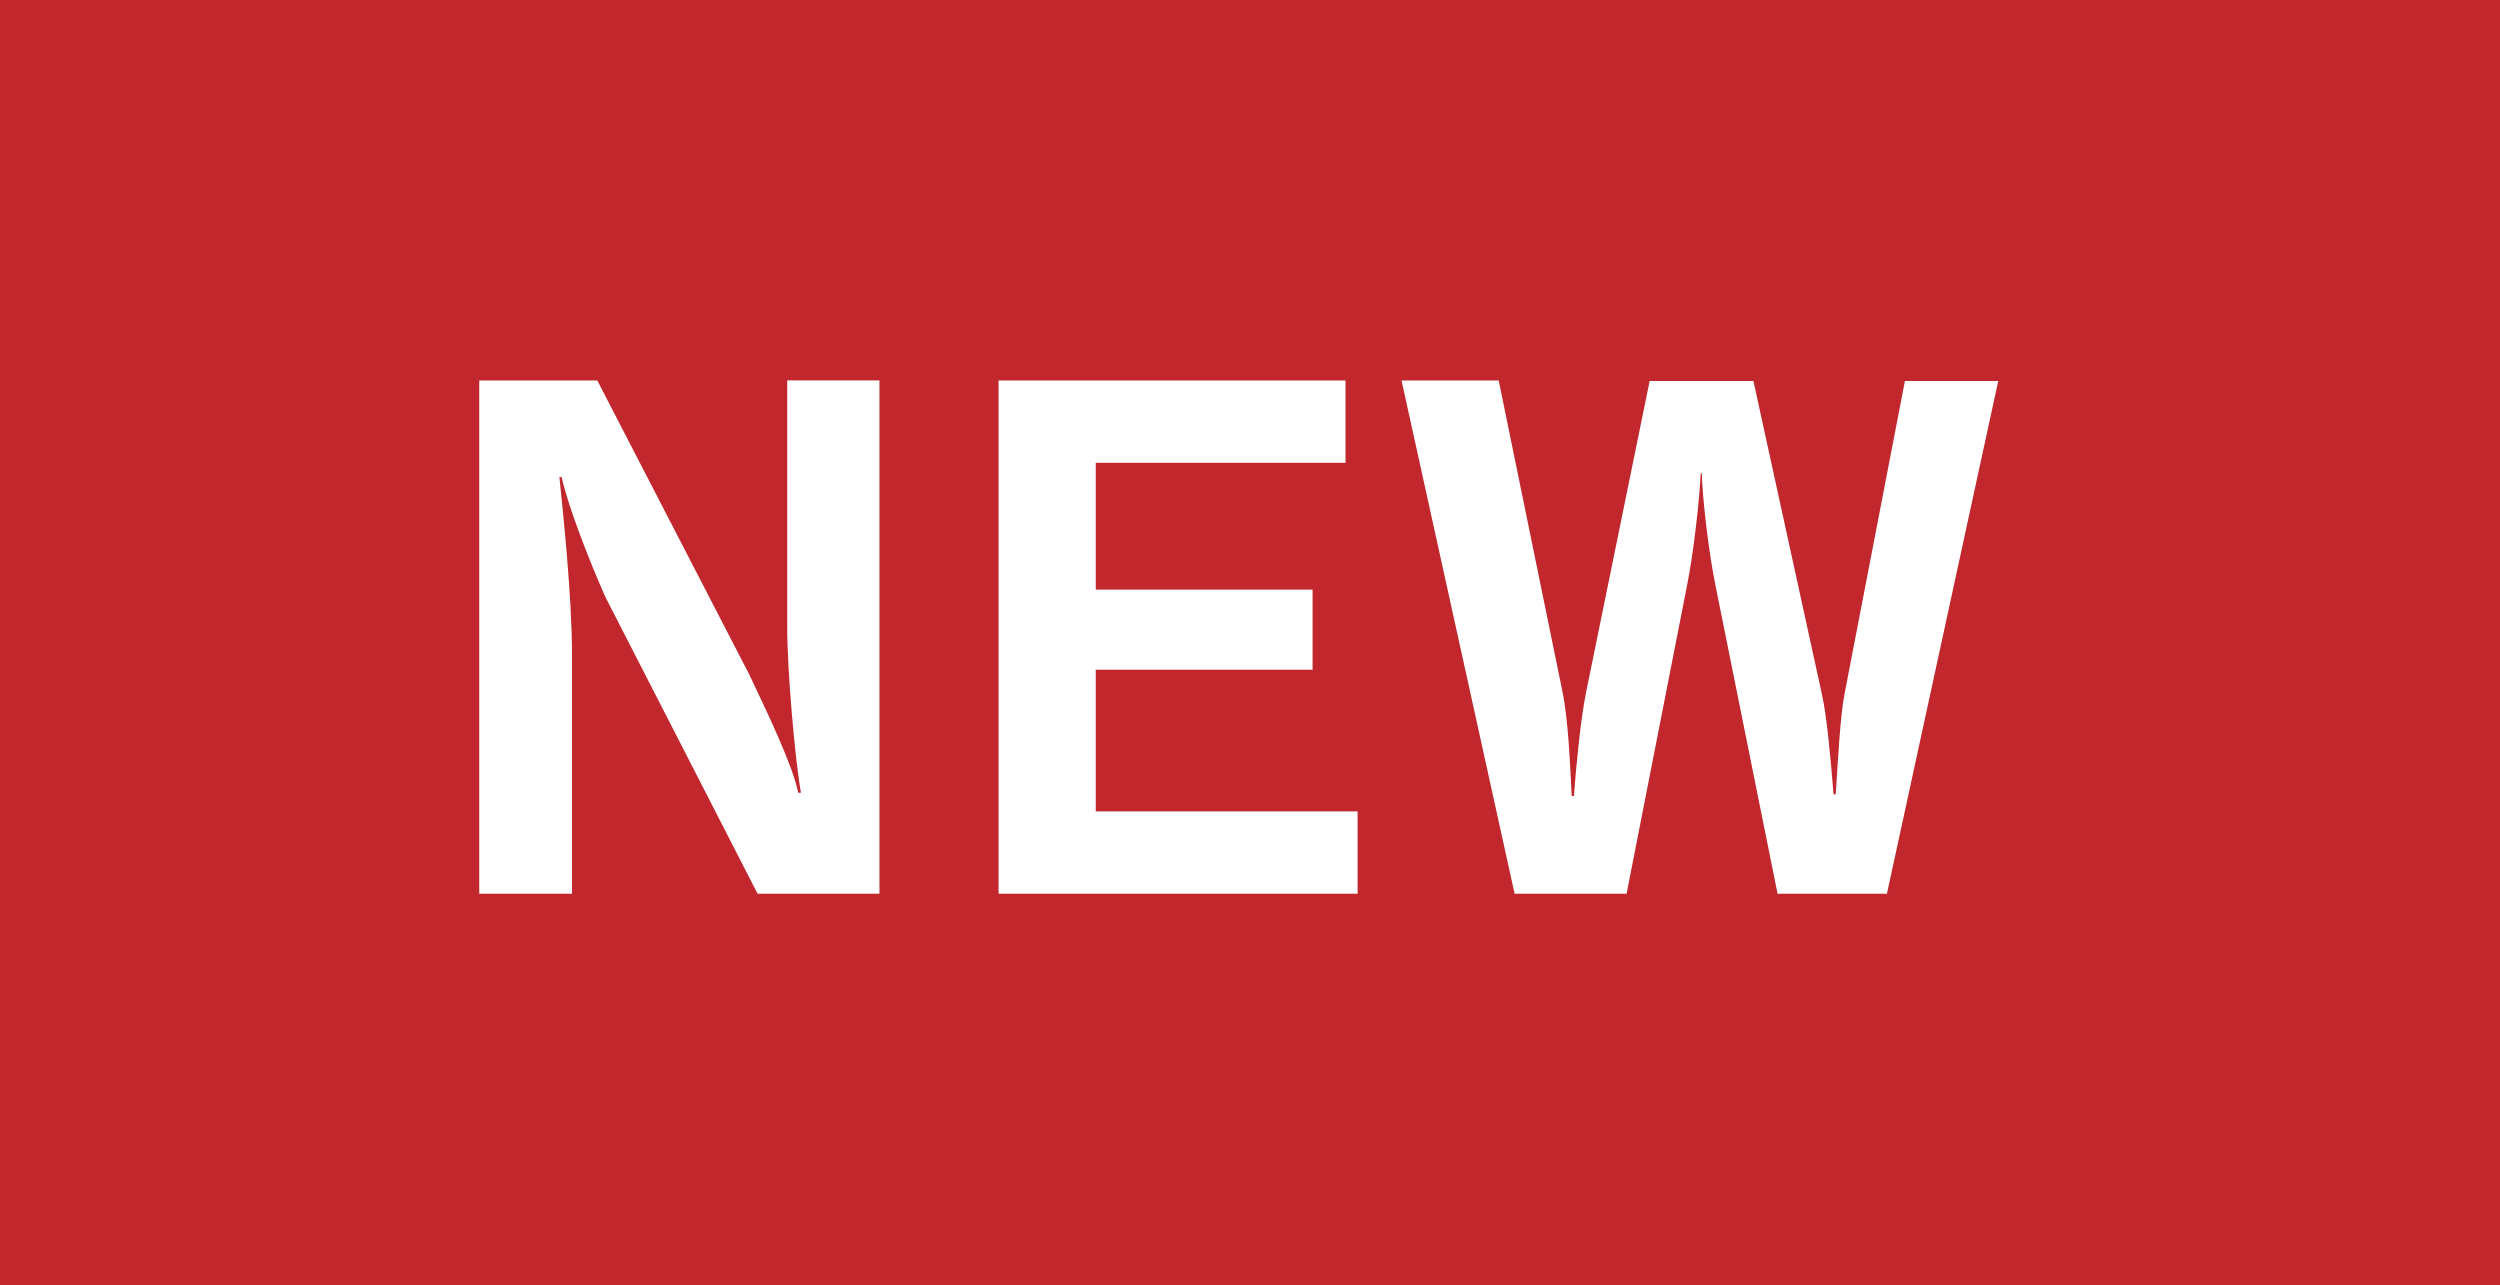 <?xml version="1.0" encoding="UTF-8"?><svg id="_レイヤー_2" xmlns="http://www.w3.org/2000/svg" viewBox="0 0 45.54 23.41"><defs><style>.cls-1{fill:#fff;}.cls-2{fill:#c1272d;}</style></defs><g id="_レイヤー_1-2"><rect class="cls-2" width="45.54" height="23.41"/><path class="cls-1" d="M13.8,16.28l-2.77-5.4c-.29-.65-.68-1.65-.8-2.19h-.04c.06.59.23,2.16.23,3.25v4.34h-1.69V6.93h2.15l2.77,5.36c.38.8.79,1.66.89,2.15h.05c-.11-.62-.25-2.22-.25-3.02v-4.49h1.68v9.35h-2.21Z"/><path class="cls-1" d="M18.19,16.28V6.93h6.32v1.5h-4.55v2.31h3.95v1.46h-3.95v2.58h4.77v1.5h-6.55Z"/><path class="cls-1" d="M34.36,16.28h-1.98l-1.13-5.61c-.12-.58-.24-1.59-.25-2.05h-.02c-.02.47-.13,1.46-.25,2.05l-1.1,5.61h-2.04l-2.06-9.35h1.77l1.16,5.66c.11.53.14,1.34.17,1.91h.04c.04-.53.12-1.38.22-1.88l1.16-5.68h1.89l1.24,5.67c.1.42.17,1.25.22,1.86h.04c.04-.61.08-1.42.16-1.83l1.1-5.7h1.7l-2.03,9.35Z"/></g></svg>